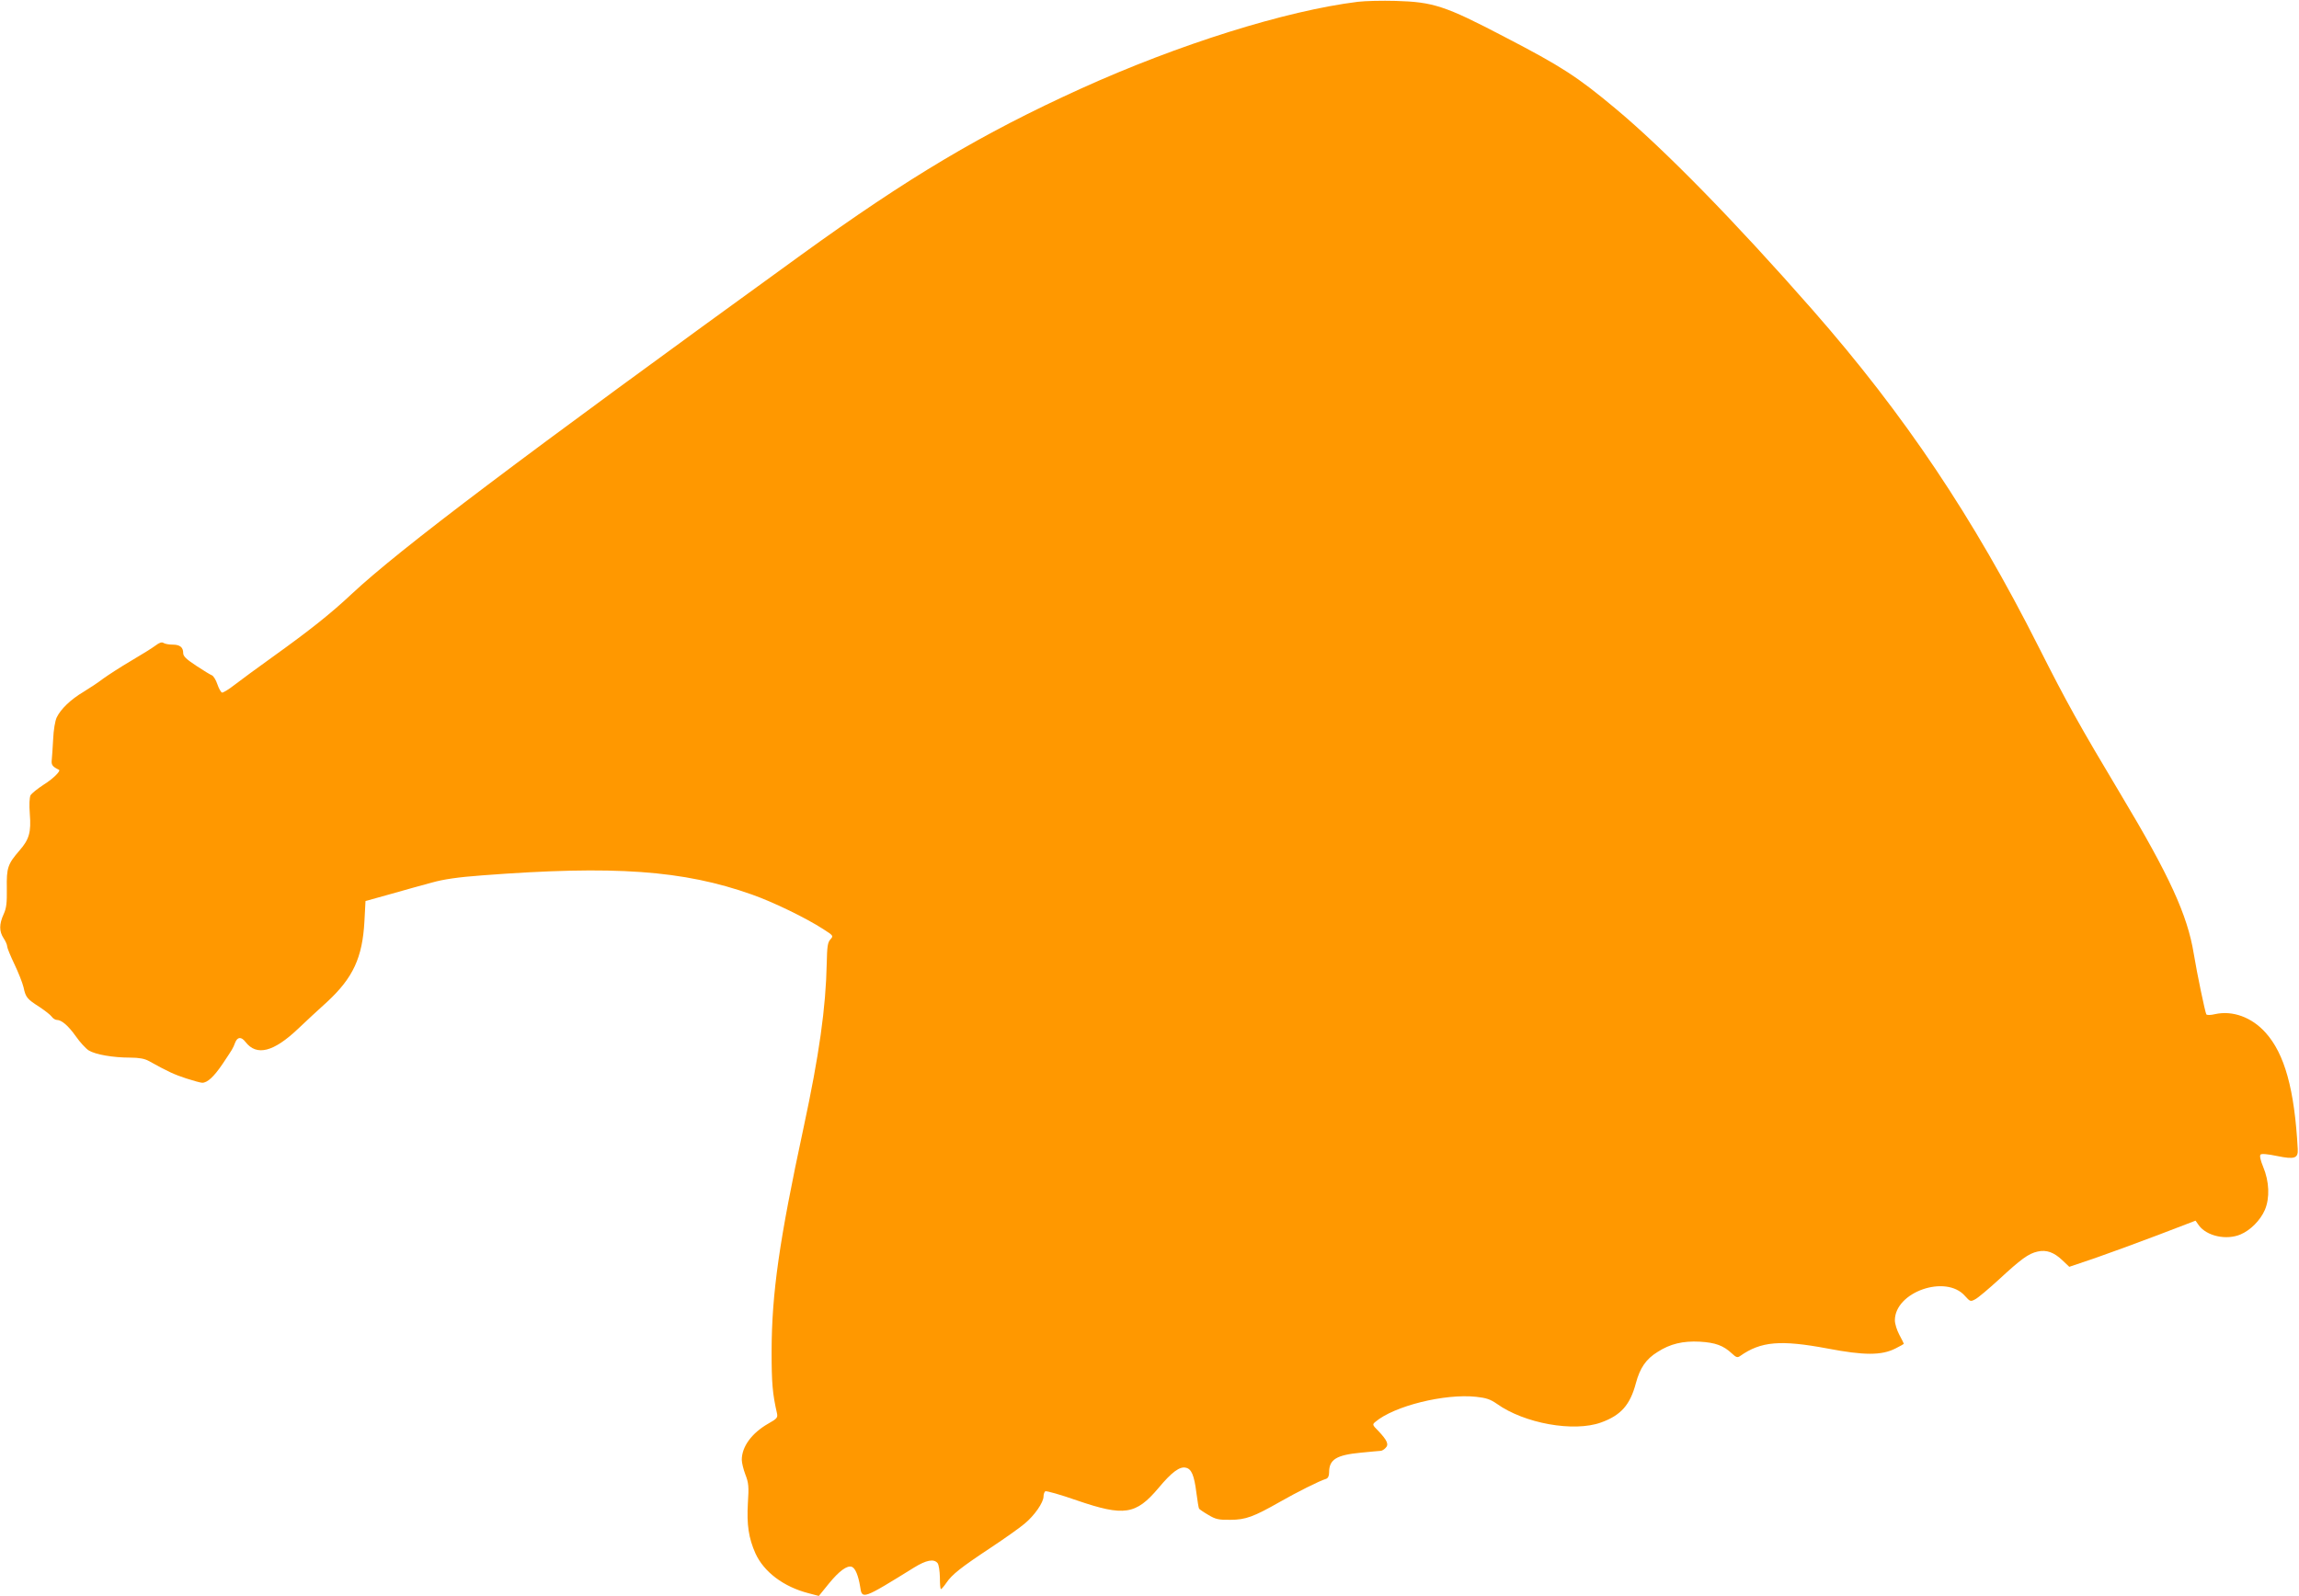 <?xml version="1.0" standalone="no"?>
<!DOCTYPE svg PUBLIC "-//W3C//DTD SVG 20010904//EN"
 "http://www.w3.org/TR/2001/REC-SVG-20010904/DTD/svg10.dtd">
<svg version="1.0" xmlns="http://www.w3.org/2000/svg"
 width="1280pt" height="889pt" viewBox="0 0 1280 889"
 preserveAspectRatio="xMidYMid meet">
<g transform="translate(0,889) scale(0.1,-0.1)"
fill="#ff9800" stroke="none">
<path d="M7560 8880 c-402 -50 -996 -236 -1543 -484 -550 -250 -959 -493
-1557 -926 -1581 -1145 -2233 -1637 -2501 -1887 -118 -111 -237 -205 -439
-350 -85 -61 -182 -132 -214 -157 -33 -26 -65 -45 -70 -43 -6 2 -18 23 -26 47
-8 24 -22 46 -30 49 -8 3 -48 27 -87 53 -56 37 -73 53 -73 71 0 32 -18 47 -59
47 -20 0 -42 4 -50 9 -10 7 -24 2 -45 -14 -17 -13 -78 -51 -136 -85 -58 -34
-127 -79 -155 -99 -27 -21 -77 -54 -110 -74 -71 -42 -127 -96 -149 -142 -9
-18 -18 -71 -20 -121 -3 -49 -6 -102 -8 -118 -3 -26 5 -36 40 -53 13 -5 -33
-51 -85 -83 -34 -22 -67 -49 -73 -59 -6 -13 -8 -52 -4 -104 8 -101 -3 -141
-57 -203 -66 -76 -73 -97 -71 -211 1 -82 -2 -110 -18 -145 -25 -55 -25 -95 0
-133 11 -16 20 -37 20 -46 0 -8 18 -52 40 -98 22 -46 45 -104 51 -129 12 -57
20 -66 89 -110 30 -20 61 -44 68 -54 7 -10 20 -18 28 -18 27 0 64 -32 106 -91
23 -33 55 -68 72 -79 38 -23 135 -40 231 -40 48 0 80 -6 102 -18 110 -61 143
-76 210 -98 40 -13 80 -24 89 -24 29 0 65 34 112 103 58 87 58 86 71 120 13
33 34 35 58 4 62 -80 156 -56 293 74 41 39 114 107 163 151 143 133 195 245
206 447 l6 113 140 39 c77 22 181 51 230 64 64 18 144 30 280 40 735 56 1119
29 1502 -107 119 -42 300 -130 396 -192 58 -37 58 -38 40 -58 -15 -17 -18 -39
-20 -132 -5 -248 -42 -511 -129 -916 -136 -632 -177 -921 -178 -1245 0 -179 5
-236 30 -346 5 -24 0 -30 -48 -57 -93 -53 -148 -129 -148 -202 0 -16 9 -53 20
-82 18 -46 20 -67 14 -158 -7 -122 4 -195 42 -281 47 -103 156 -186 296 -222
l57 -15 56 69 c57 70 102 103 128 93 19 -7 36 -49 46 -110 10 -73 13 -72 300
106 68 42 110 50 131 25 7 -9 12 -43 13 -80 0 -36 2 -65 6 -65 3 0 17 16 30
35 31 46 80 85 246 195 77 51 162 111 189 134 56 46 106 119 106 152 0 13 5
26 10 29 6 3 85 -19 176 -51 263 -90 328 -80 454 69 74 89 119 122 153 113 31
-7 46 -43 58 -139 6 -45 12 -84 15 -89 3 -4 26 -20 52 -35 40 -24 57 -28 122
-27 86 0 130 17 278 101 91 52 220 117 255 127 11 4 17 16 17 36 0 72 40 97
178 110 53 5 102 10 109 10 6 0 19 7 27 16 20 19 10 42 -40 95 -33 33 -34 36
-17 50 104 89 387 159 562 140 56 -6 79 -14 115 -39 152 -109 428 -159 580
-104 111 40 162 98 194 219 23 85 56 134 121 174 70 45 141 62 235 57 86 -5
131 -21 179 -66 23 -22 31 -24 45 -14 116 82 225 91 487 42 204 -39 301 -39
378 0 26 13 47 25 47 26 0 2 -11 24 -25 50 -14 26 -25 62 -25 81 0 158 284
257 390 136 29 -32 31 -33 57 -19 16 8 75 58 133 111 121 112 164 144 215 155
49 11 91 -4 138 -49 l38 -36 142 48 c78 27 236 85 352 129 l209 80 19 -27 c44
-59 152 -83 231 -50 55 23 111 79 136 137 28 66 25 158 -10 241 -15 36 -20 61
-14 67 6 6 39 3 92 -8 98 -20 118 -13 115 39 -18 333 -73 530 -179 648 -77 86
-184 125 -282 103 -25 -6 -44 -6 -48 -1 -7 13 -51 223 -70 338 -35 215 -135
434 -406 886 -232 388 -301 512 -457 821 -365 724 -747 1294 -1260 1879 -430
490 -825 894 -1096 1120 -213 178 -301 235 -619 400 -331 173 -396 194 -606
200 -74 2 -169 0 -210 -5z"/>
</g>
</svg>
